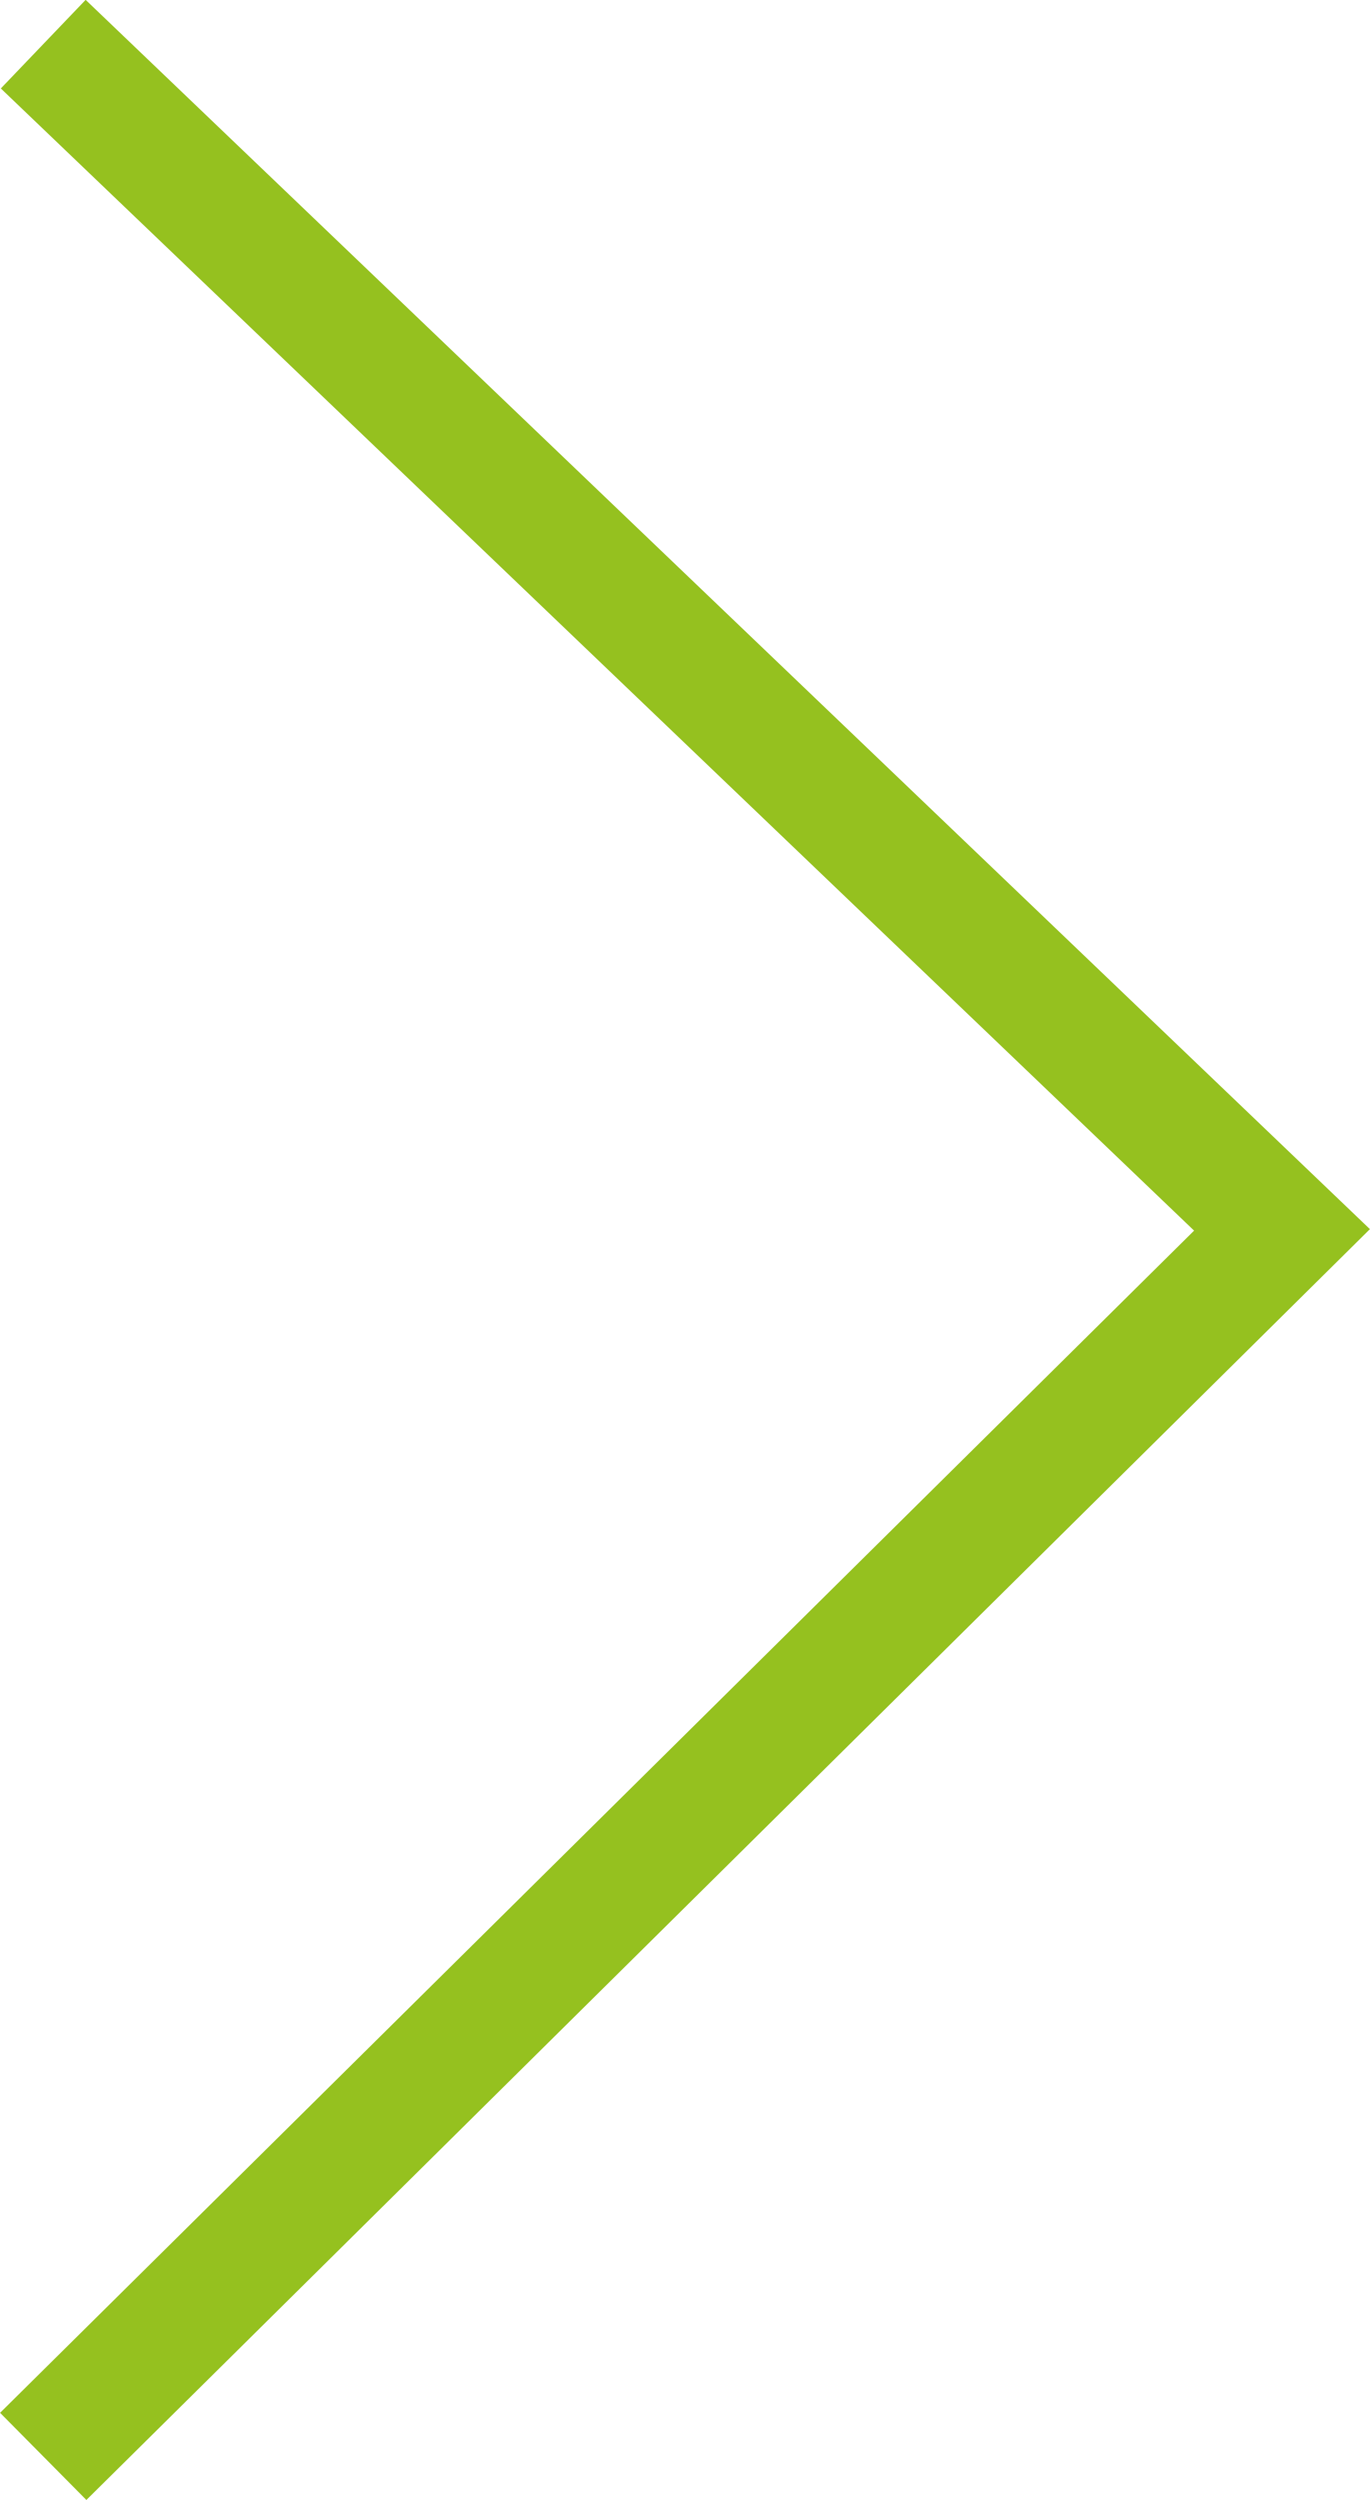 <?xml version="1.0" encoding="UTF-8"?>
<svg id="Calque_2" data-name="Calque 2" xmlns="http://www.w3.org/2000/svg" viewBox="0 0 44.68 81.53">
  <defs>
    <style>
      .cls-1 {
        fill: none;
        stroke: #95c11f;
        stroke-miterlimit: 10;
        stroke-width: 4px;
      }
    </style>
  </defs>
  <g id="Calque_1-2" data-name="Calque 1">
    <polyline class="cls-1" points="1.41 1.44 41.81 40.11 1.41 80.11"/>
  </g>
</svg>
